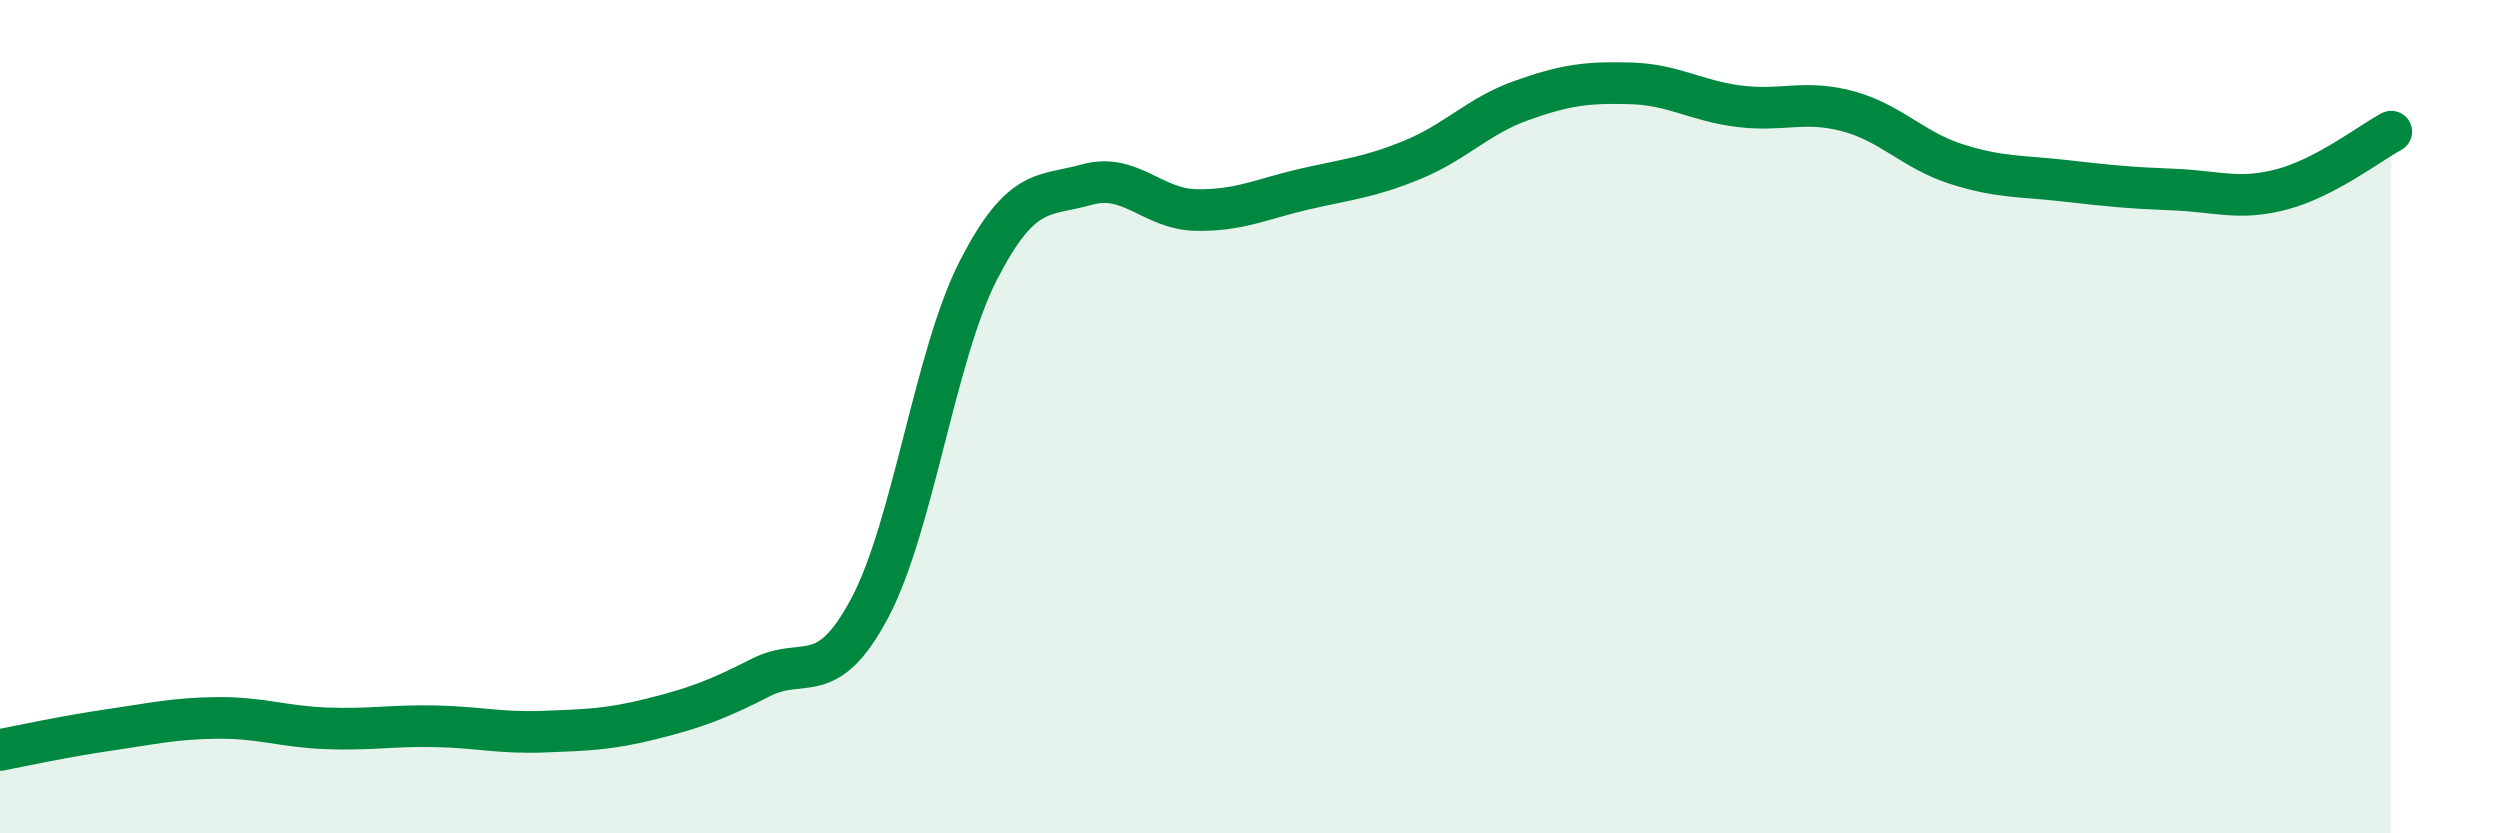 
    <svg width="60" height="20" viewBox="0 0 60 20" xmlns="http://www.w3.org/2000/svg">
      <path
        d="M 0,18 C 0.52,17.9 1.57,17.67 2.61,17.52 C 3.65,17.37 4.18,17.24 5.22,17.23 C 6.26,17.22 6.79,17.44 7.83,17.48 C 8.87,17.52 9.39,17.41 10.43,17.43 C 11.47,17.45 12,17.6 13.04,17.56 C 14.08,17.52 14.61,17.51 15.65,17.25 C 16.69,16.99 17.22,16.79 18.26,16.26 C 19.3,15.73 19.83,16.55 20.87,14.6 C 21.91,12.65 22.44,8.52 23.48,6.49 C 24.52,4.46 25.05,4.72 26.09,4.43 C 27.13,4.14 27.66,5.02 28.7,5.04 C 29.74,5.06 30.26,4.78 31.3,4.54 C 32.34,4.3 32.87,4.26 33.91,3.83 C 34.95,3.4 35.48,2.78 36.52,2.41 C 37.56,2.04 38.09,1.97 39.13,2 C 40.17,2.03 40.7,2.42 41.74,2.55 C 42.78,2.68 43.31,2.39 44.35,2.67 C 45.39,2.95 45.92,3.61 46.96,3.94 C 48,4.27 48.53,4.22 49.57,4.34 C 50.61,4.46 51.13,4.51 52.17,4.55 C 53.21,4.59 53.74,4.82 54.78,4.54 C 55.82,4.26 56.87,3.44 57.39,3.16L57.39 20L0 20Z"
        fill="#008740"
        opacity="0.1"
        stroke-linecap="round"
        stroke-linejoin="round"
      />
      <path
        d="M 0,18 C 0.52,17.9 1.57,17.67 2.61,17.52 C 3.65,17.37 4.18,17.24 5.22,17.23 C 6.26,17.22 6.79,17.44 7.83,17.48 C 8.87,17.52 9.39,17.41 10.43,17.43 C 11.47,17.45 12,17.6 13.04,17.56 C 14.08,17.52 14.61,17.51 15.65,17.25 C 16.69,16.99 17.22,16.79 18.26,16.26 C 19.3,15.73 19.83,16.55 20.87,14.6 C 21.91,12.65 22.44,8.52 23.48,6.49 C 24.52,4.46 25.05,4.72 26.09,4.43 C 27.13,4.14 27.66,5.02 28.7,5.04 C 29.74,5.06 30.26,4.78 31.3,4.54 C 32.34,4.3 32.87,4.26 33.91,3.83 C 34.95,3.4 35.48,2.78 36.52,2.41 C 37.56,2.04 38.09,1.97 39.13,2 C 40.17,2.03 40.7,2.42 41.74,2.55 C 42.78,2.68 43.31,2.39 44.35,2.67 C 45.39,2.95 45.92,3.61 46.96,3.94 C 48,4.27 48.53,4.22 49.57,4.34 C 50.61,4.46 51.13,4.51 52.17,4.55 C 53.21,4.59 53.74,4.82 54.78,4.54 C 55.82,4.26 56.87,3.44 57.39,3.16"
        stroke="#008740"
        stroke-width="1"
        fill="none"
        stroke-linecap="round"
        stroke-linejoin="round"
      />
    </svg>
  